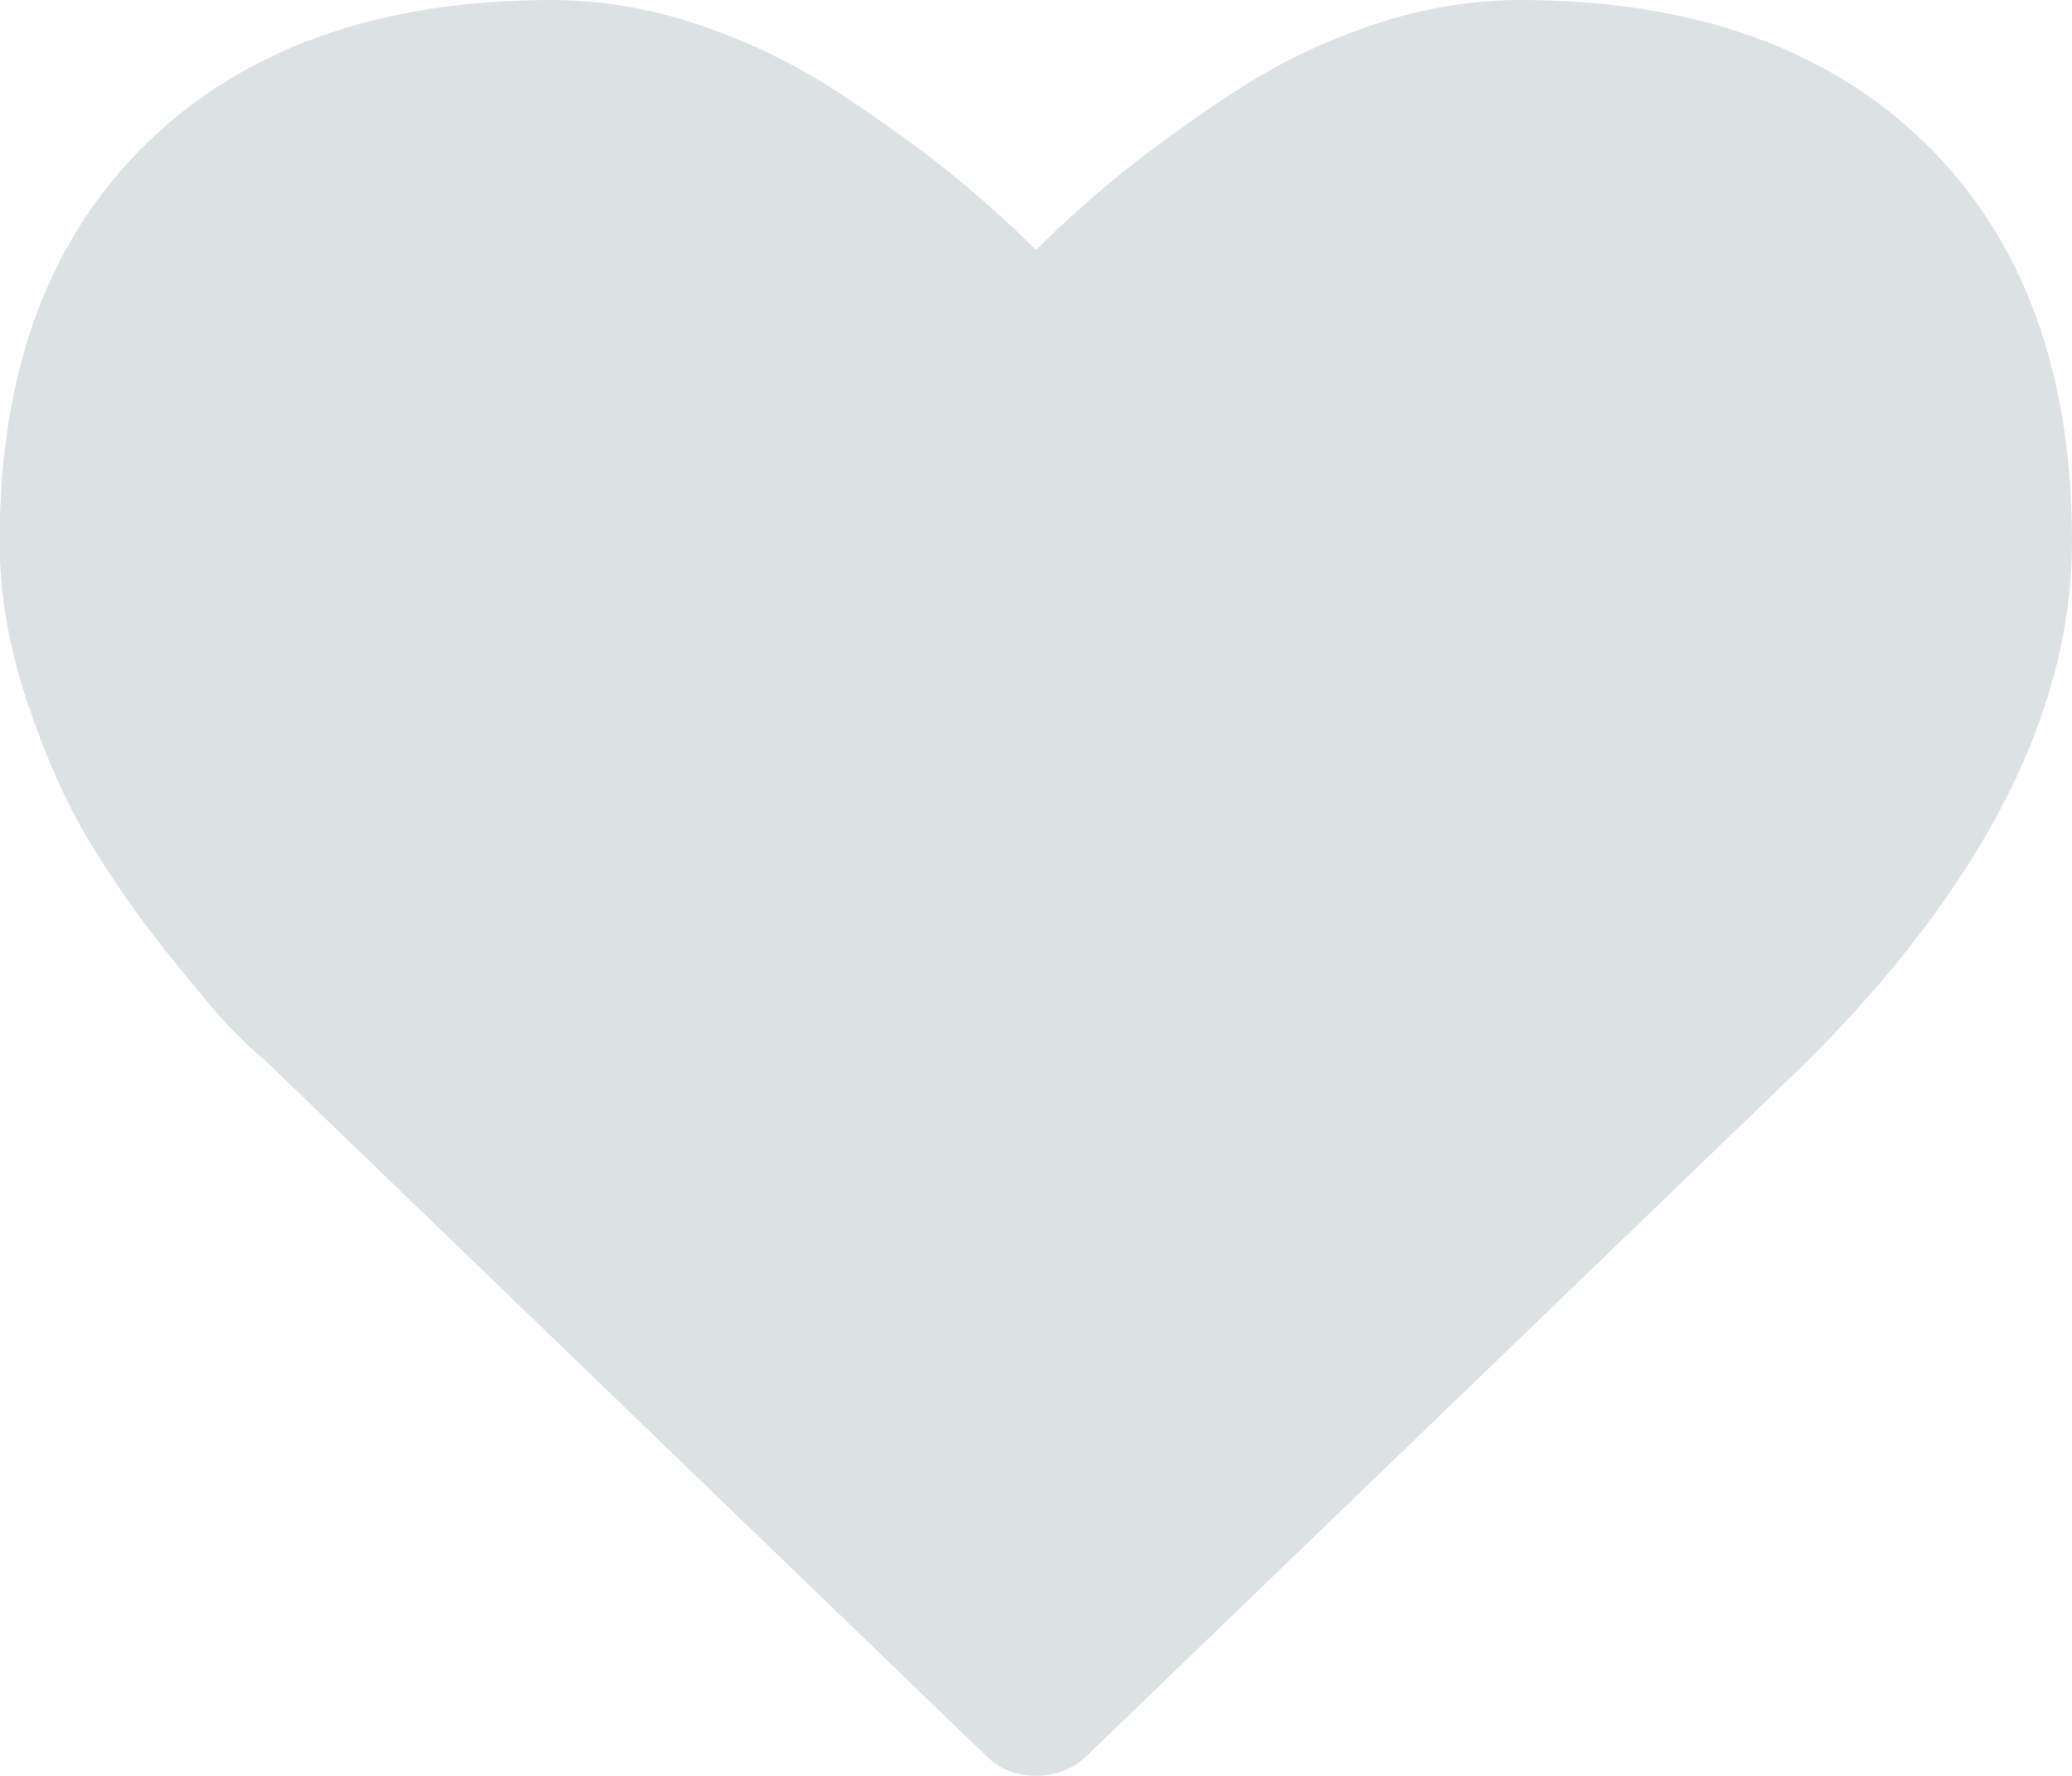 <?xml version="1.0" encoding="utf-8"?>
<!-- Generator: Adobe Illustrator 19.1.0, SVG Export Plug-In . SVG Version: 6.00 Build 0)  -->
<svg version="1.1" id="Capa_1" xmlns="http://www.w3.org/2000/svg" xmlns:xlink="http://www.w3.org/1999/xlink" x="0px" y="0px"
	 viewBox="-223 61.9 511.6 438.5" style="enable-background:new -223 61.9 511.6 438.5;" xml:space="preserve">
<style type="text/css">
	.st0{fill:#DCE2E3;}
</style>
<g>
	<path class="st0" d="M252.4,97.3c-24.2-23.6-57.6-35.4-100.2-35.4c-11.8,0-23.8,2-36.1,6.1c-12.3,4.1-23.7,9.6-34.3,16.6
		c-10.6,6.9-19.6,13.5-27.3,19.6c-7.6,6.1-14.8,12.6-21.7,19.4c-6.9-6.8-14.1-13.3-21.7-19.4C3.5,98.1-5.6,91.6-16.2,84.6
		c-10.6-6.9-22-12.5-34.3-16.6c-12.3-4.1-24.3-6.1-36.1-6.1c-42.6,0-76,11.8-100.2,35.4c-24.2,23.6-36.3,56.3-36.3,98.2
		c0,12.8,2.2,25.9,6.7,39.4c4.5,13.5,9.6,25,15.3,34.5c5.7,9.5,12.2,18.8,19.4,27.8c7.2,9,12.5,15.3,15.8,18.7
		c3.3,3.4,5.9,5.9,7.9,7.4L20.3,495.3c3.4,3.4,7.6,5.1,12.6,5.1c4.9,0,9.1-1.7,12.6-5.1L223.2,324c43.6-43.6,65.4-86.4,65.4-128.5
		C288.6,153.7,276.5,120.9,252.4,97.3z"/>
</g>
</svg>
